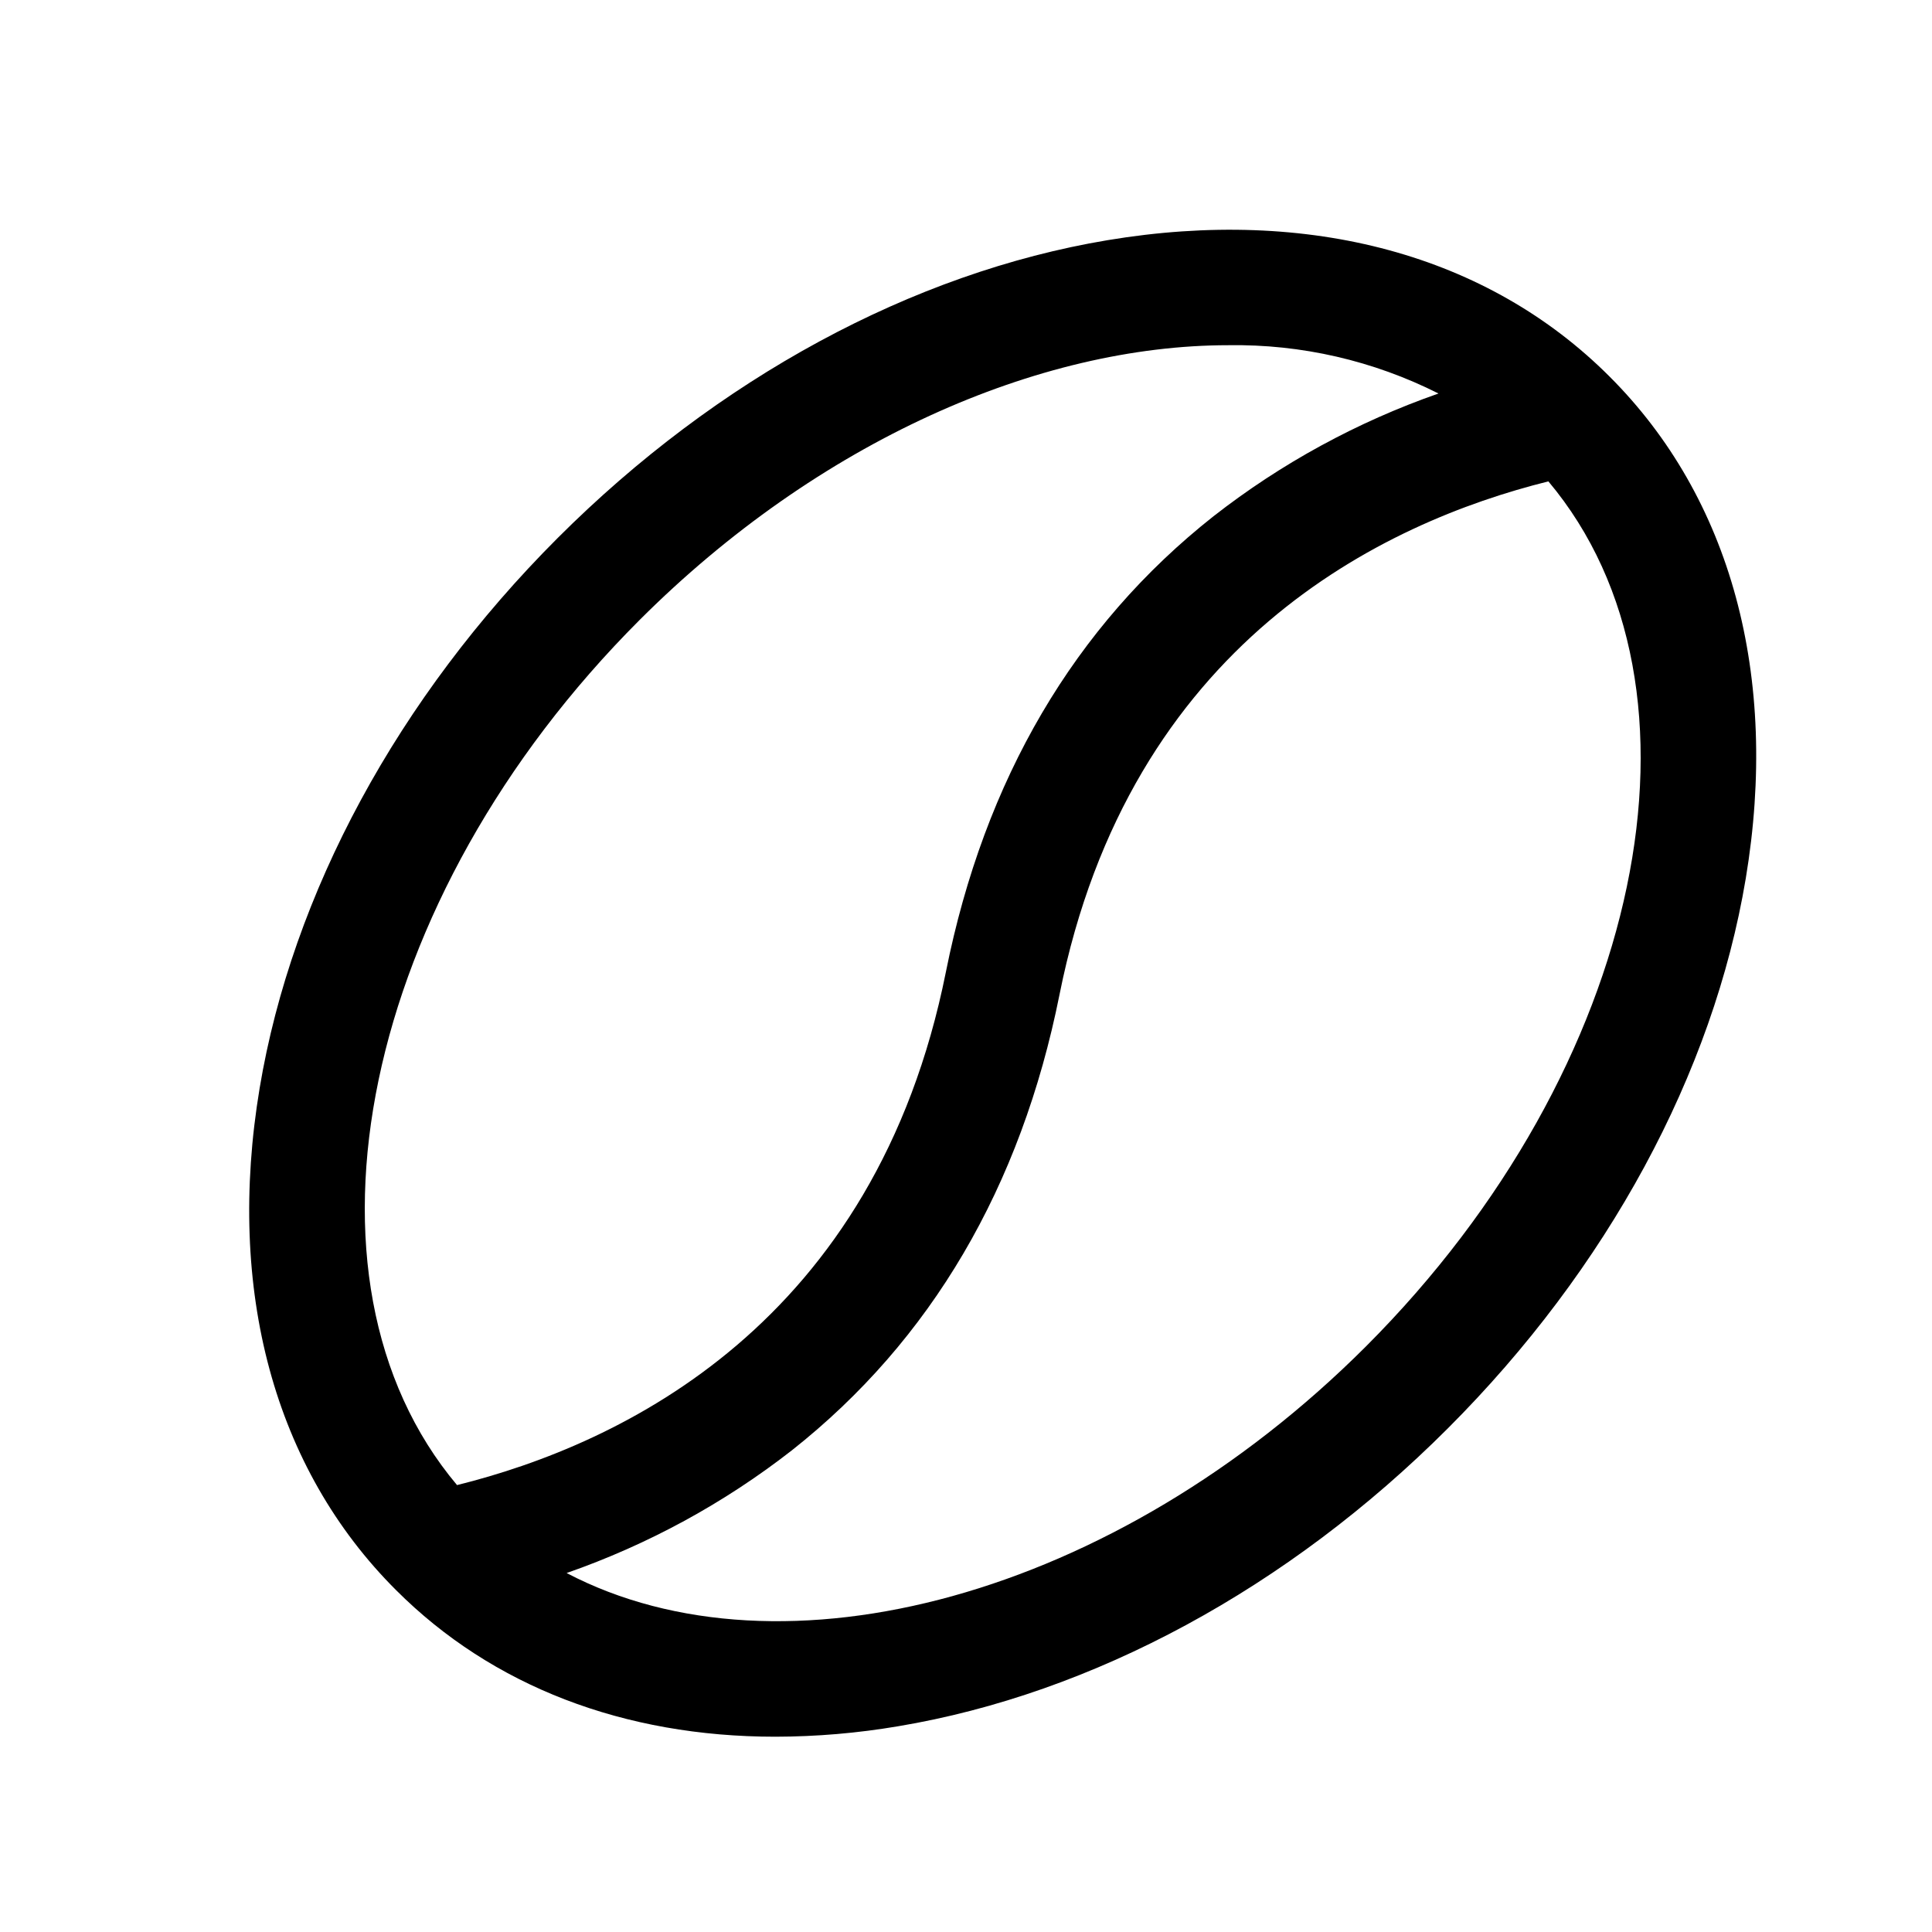 <svg xmlns="http://www.w3.org/2000/svg" fill="none" viewBox="0 0 25 25" height="25" width="25">
<path fill="black" d="M20.827 4.872C19.256 3.299 16.947 2.672 14.331 3.108C11.808 3.529 9.28 4.898 7.215 6.963C5.15 9.029 3.781 11.557 3.36 14.079C2.924 16.695 3.548 19.002 5.124 20.575C6.369 21.822 8.077 22.473 10.033 22.473C10.565 22.472 11.095 22.427 11.62 22.338C14.142 21.917 16.67 20.549 18.735 18.483C20.8 16.418 22.169 13.89 22.59 11.368C23.026 8.751 22.4 6.442 20.827 4.872ZM8.275 8.024C10.59 5.71 13.444 4.467 15.895 4.467C16.839 4.452 17.772 4.667 18.614 5.092C17.564 5.459 16.58 5.995 15.703 6.68C13.903 8.101 12.738 10.085 12.24 12.576C11.329 17.131 8.049 18.687 5.914 19.217C3.667 16.545 4.669 11.631 8.275 8.024ZM17.675 17.423C14.423 20.674 10.108 21.809 7.332 20.355C8.384 19.988 9.369 19.452 10.247 18.767C12.047 17.345 13.212 15.361 13.71 12.87C14.621 8.316 17.901 6.76 20.036 6.229C22.284 8.902 21.281 13.816 17.675 17.423Z"></path>
</svg>
